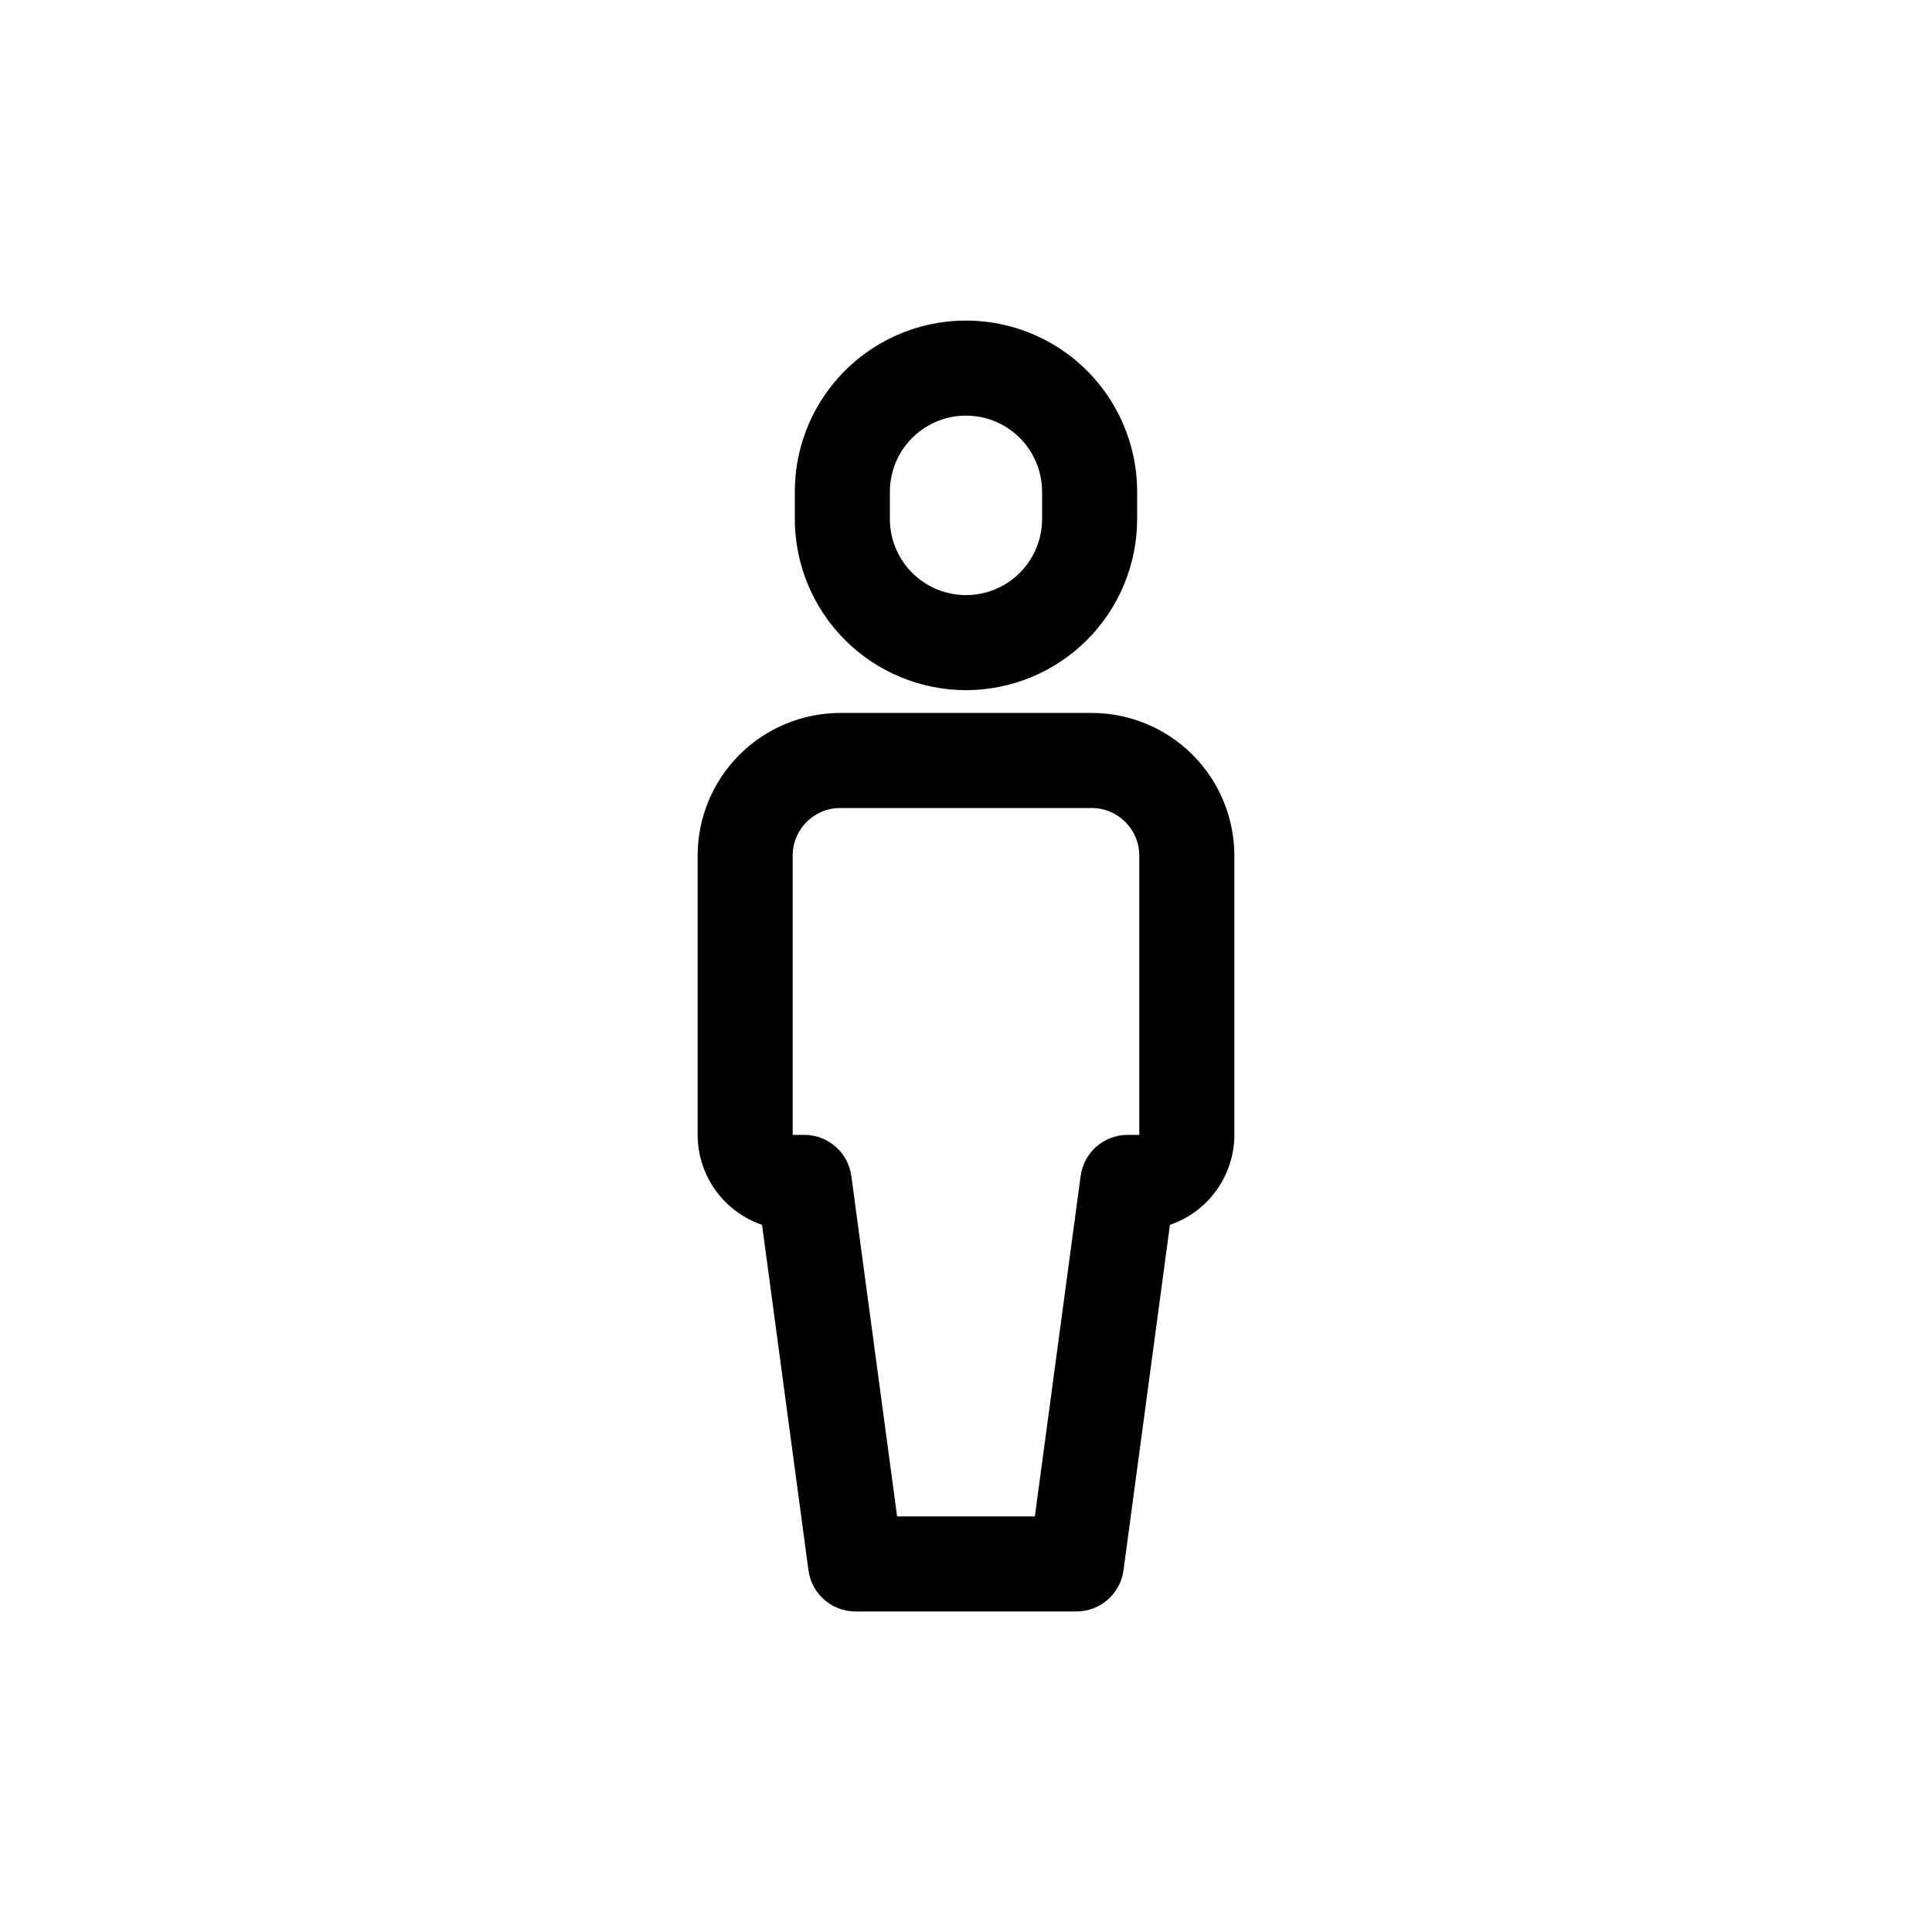 <?xml version="1.0" encoding="UTF-8"?>
<!-- Uploaded to: ICON Repo, www.iconrepo.com, Generator: ICON Repo Mixer Tools -->
<svg fill="#000000" width="800px" height="800px" version="1.1" viewBox="144 144 512 512" xmlns="http://www.w3.org/2000/svg">
 <path d="m433.33 332.94h-66.668c-10.016 0.012-19.621 3.996-26.703 11.082-7.086 7.082-11.07 16.688-11.082 26.703v74.023c0.012 5.258 1.66 10.383 4.719 14.656 3.062 4.277 7.379 7.488 12.355 9.195l12.301 91.535c0.832 6.25 6.164 10.922 12.469 10.922h58.551c6.305 0 11.637-4.672 12.473-10.922l12.301-91.535c4.973-1.707 9.289-4.918 12.352-9.195 3.059-4.273 4.711-9.398 4.719-14.656v-74.023c-0.012-10.016-3.996-19.621-11.078-26.703-7.086-7.086-16.691-11.07-26.707-11.082zm12.594 111.81h-3.074c-6.305 0-11.637 4.672-12.473 10.922l-12.129 90.195h-36.504l-12.129-90.195c-0.832-6.25-6.164-10.918-12.469-10.922h-3.078v-74.023c0.008-6.949 5.644-12.586 12.594-12.594h66.668c6.953 0.008 12.586 5.644 12.594 12.594zm-45.926-117.85c12.027-0.012 23.559-4.793 32.062-13.297 8.504-8.508 13.285-20.039 13.297-32.066v-7.219c0-16.207-8.645-31.18-22.68-39.285-14.035-8.102-31.328-8.102-45.363 0-14.035 8.105-22.68 23.078-22.68 39.285v7.219c0.012 12.027 4.793 23.559 13.297 32.066 8.508 8.504 20.039 13.285 32.066 13.297zm-20.172-52.582c0-7.207 3.844-13.867 10.086-17.469 6.238-3.606 13.93-3.606 20.172 0 6.238 3.602 10.086 10.262 10.086 17.469v7.219c0 7.207-3.848 13.867-10.086 17.473-6.242 3.602-13.934 3.602-20.172 0-6.242-3.606-10.086-10.266-10.086-17.473z"/>
</svg>
